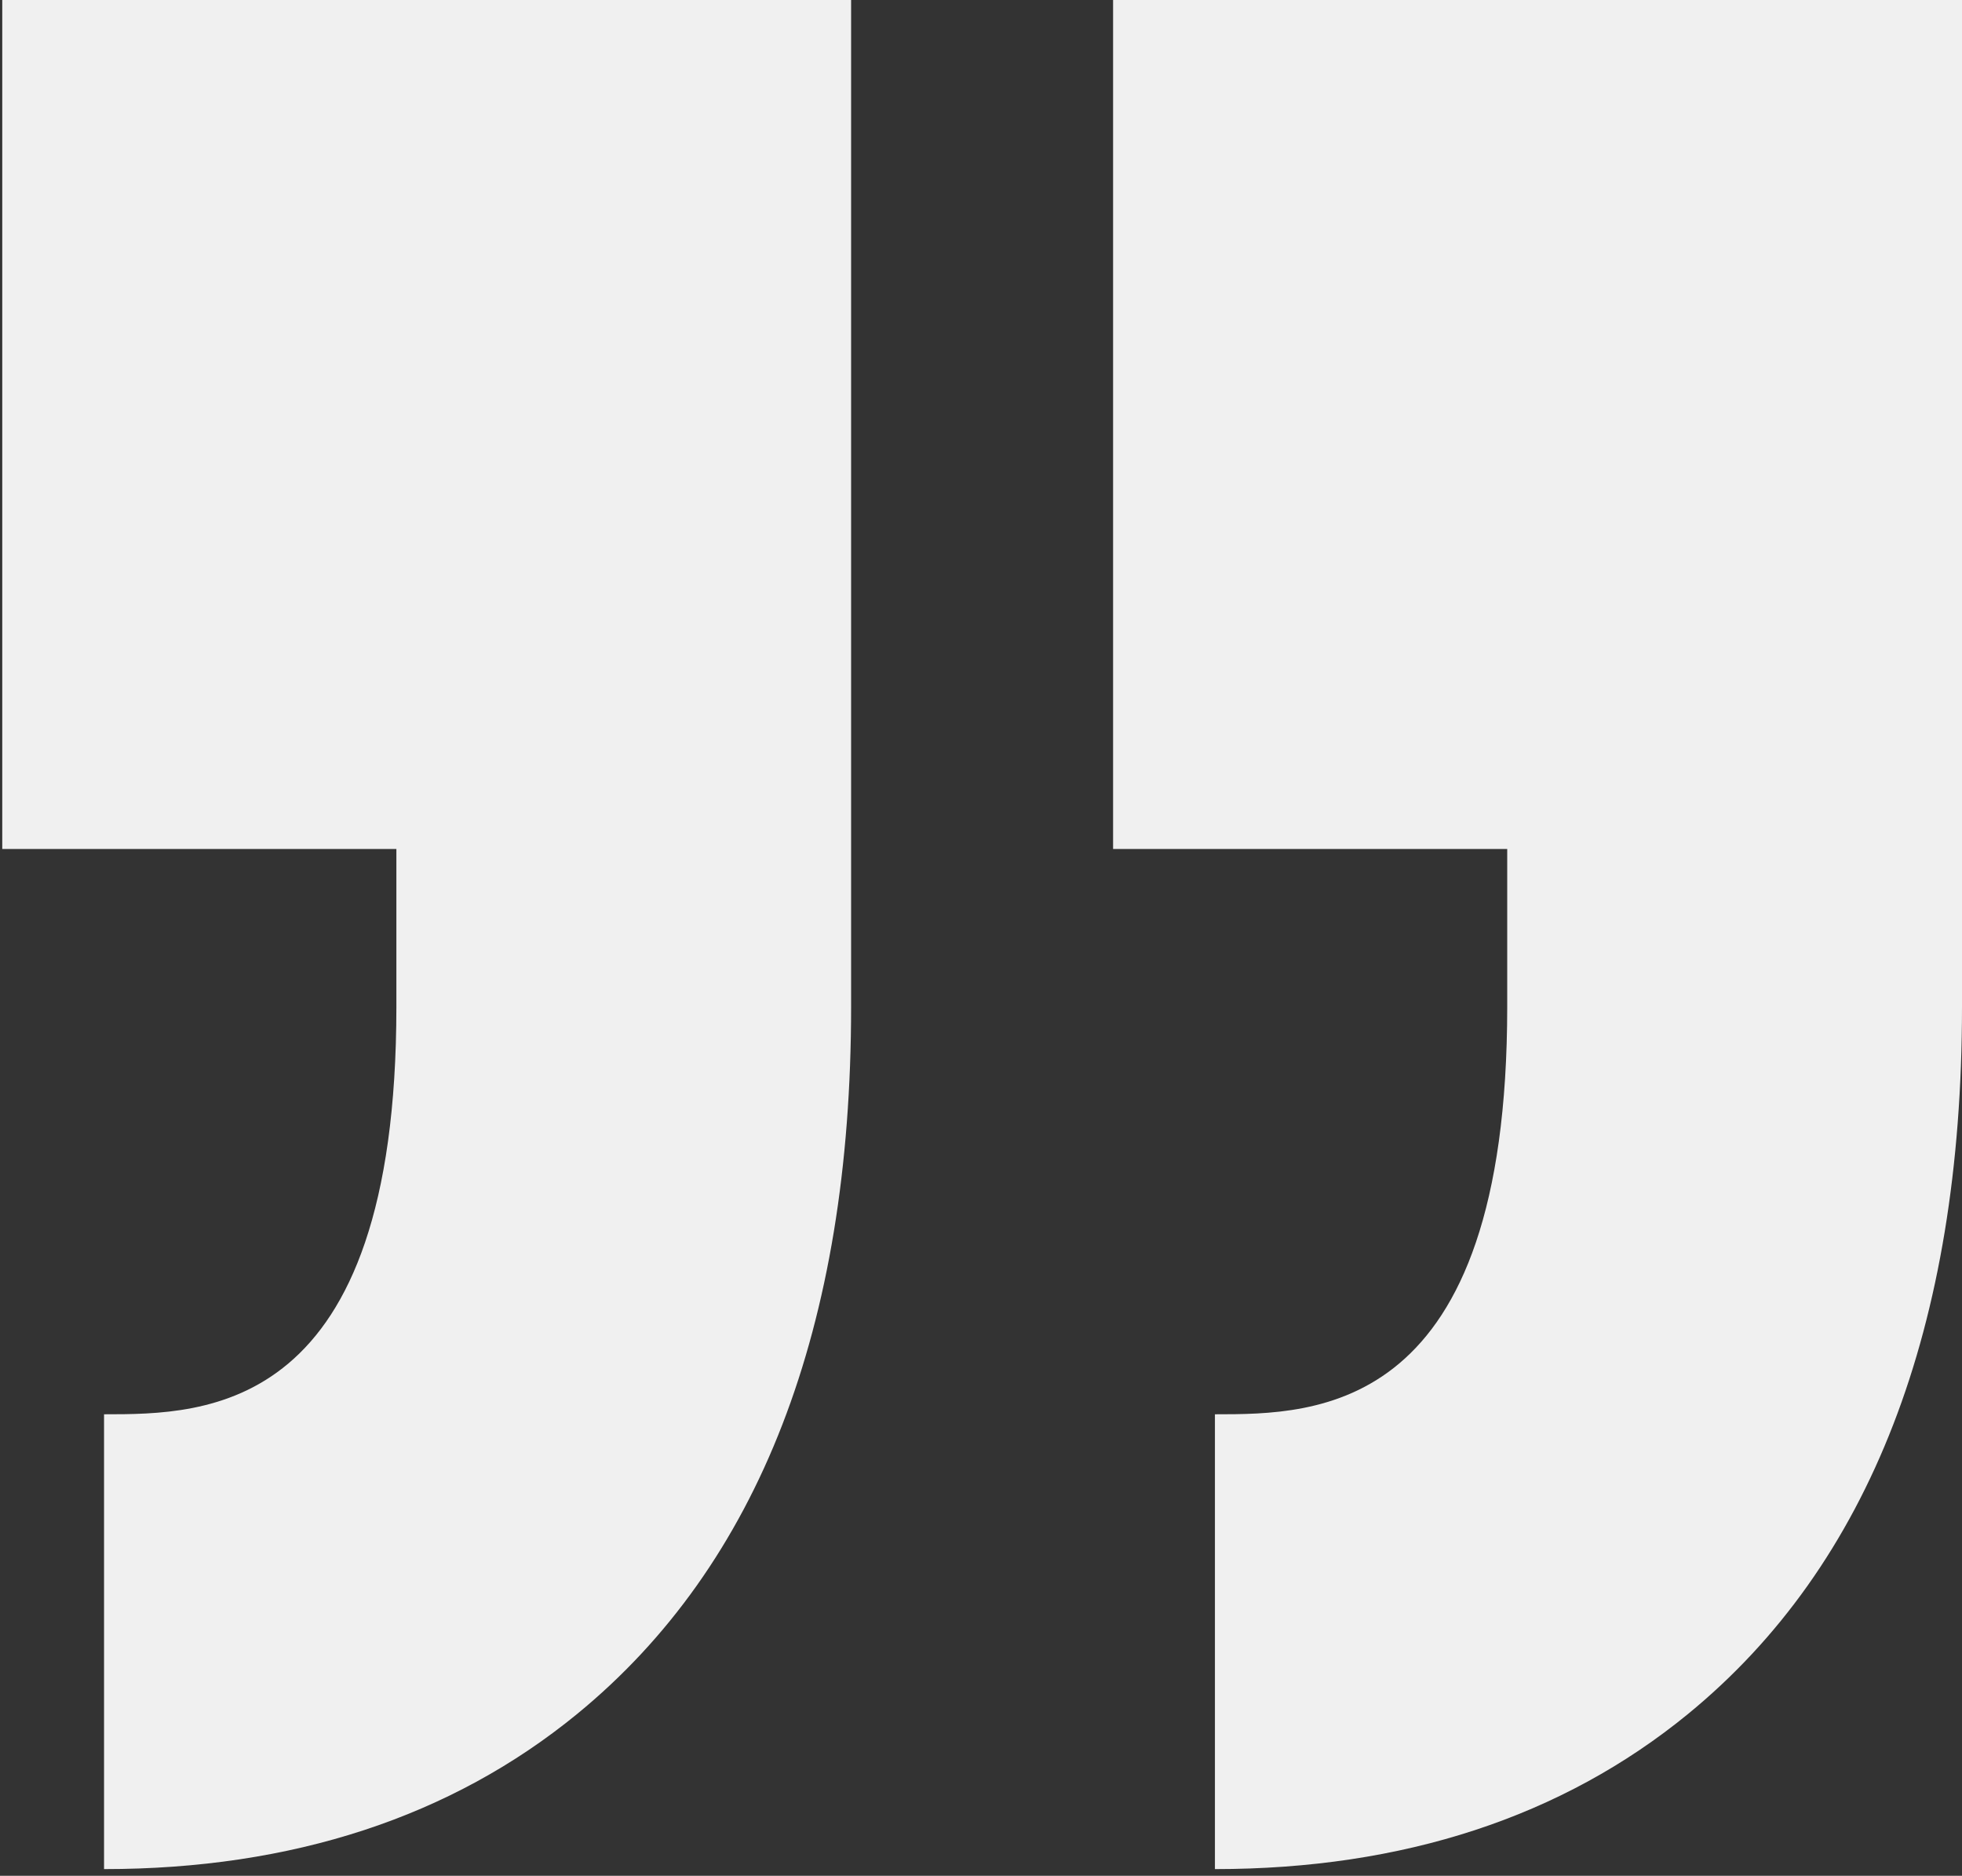 <?xml version="1.0" encoding="UTF-8"?>
<svg width="136px" height="130px" viewBox="0 0 136 130" version="1.1" xmlns="http://www.w3.org/2000/svg" xmlns:xlink="http://www.w3.org/1999/xlink">
    <rect x="0" y="0" width="136" height="130" fill="#333333" stroke="none"/>
    <!-- Generator: Sketch 46.2 (44496) - http://www.bohemiancoding.com/sketch -->
    <title>quote</title>
    <desc>Created with Sketch.</desc>
    <defs/>
    <g id="Page-1" stroke="none" stroke-width="1" fill="none" fill-rule="evenodd">
        <g id="Approach-Process" transform="translate(-1017, -729)" fill="#F0F0F0">
            <g id="quote" transform="translate(1085, 793.778) scale(-1, -1) translate(-1085, -793.778) translate(1017, 728.778)">
                <path d="M31.524,60.004 L31.524,70.938 L58.844,70.938 L58.844,129.778 L0,129.778 L0,60.004 C0,37.798 6.389,21.309 18.989,10.993 C27.708,3.858 38.743,0.24 51.785,0.24 L51.785,31.761 C44.705,31.761 31.524,31.761 31.524,60.004 Z M128.788,31.761 L128.788,0.24 C115.743,0.24 104.708,3.858 95.993,10.993 C83.392,21.309 77.004,37.798 77.004,60.004 L77.004,129.778 L135.844,129.778 L135.844,70.938 L108.524,70.938 L108.524,60.004 C108.524,31.761 121.705,31.761 128.788,31.761 Z" id="Fill-1"/>
            </g>
        </g>
    </g>
</svg>